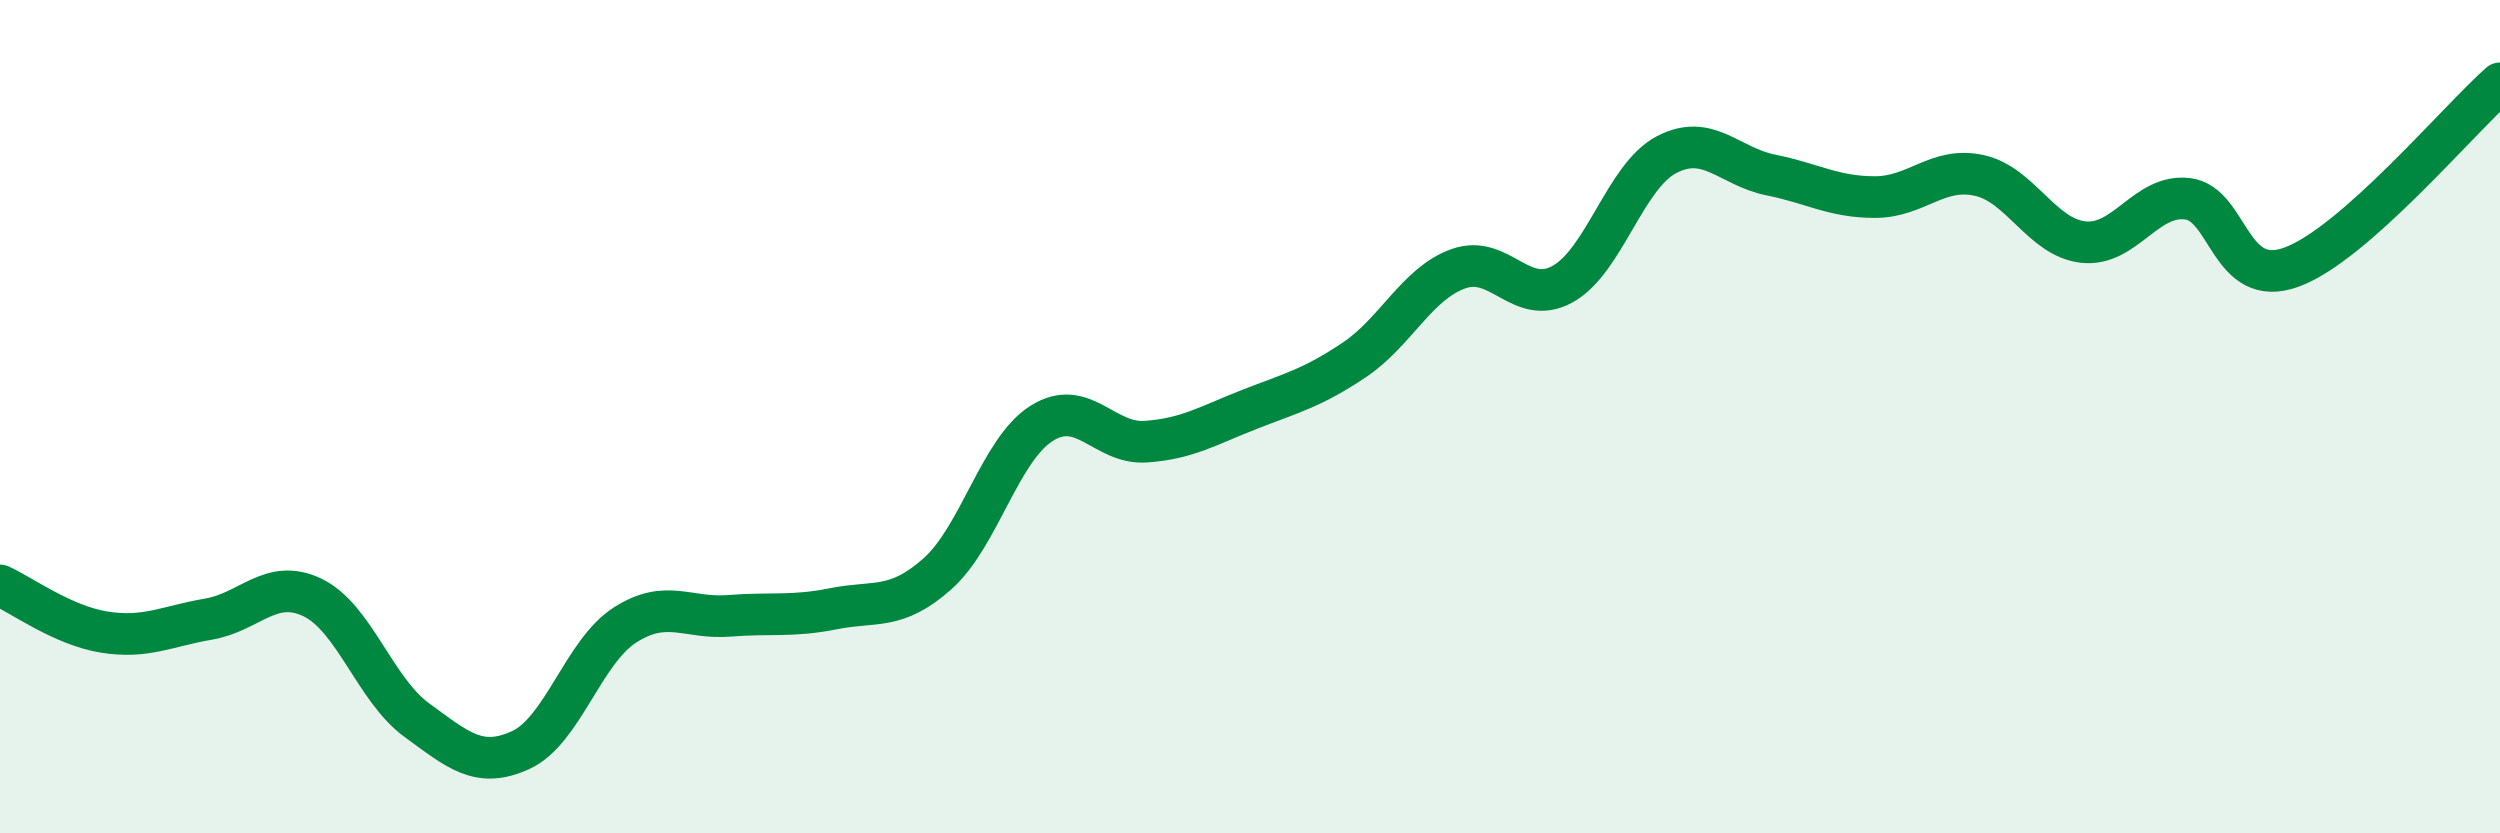 
    <svg width="60" height="20" viewBox="0 0 60 20" xmlns="http://www.w3.org/2000/svg">
      <path
        d="M 0,14.05 C 0.5,14.27 1.5,15.01 2.5,15.17 C 3.5,15.33 4,15.03 5,14.86 C 6,14.69 6.5,13.86 7.5,14.34 C 8.5,14.82 9,16.55 10,17.28 C 11,18.01 11.5,18.46 12.5,18 C 13.5,17.54 14,15.64 15,15 C 16,14.36 16.5,14.86 17.5,14.78 C 18.5,14.7 19,14.81 20,14.61 C 21,14.41 21.5,14.66 22.5,13.77 C 23.5,12.88 24,10.79 25,10.16 C 26,9.53 26.5,10.67 27.5,10.6 C 28.5,10.53 29,10.21 30,9.82 C 31,9.43 31.5,9.31 32.5,8.64 C 33.5,7.97 34,6.81 35,6.45 C 36,6.09 36.5,7.37 37.5,6.82 C 38.5,6.27 39,4.23 40,3.71 C 41,3.19 41.5,4 42.5,4.2 C 43.5,4.4 44,4.73 45,4.73 C 46,4.73 46.5,3.99 47.5,4.21 C 48.5,4.43 49,5.7 50,5.81 C 51,5.92 51.5,4.65 52.5,4.77 C 53.5,4.89 53.5,6.96 55,6.41 C 56.5,5.86 59,2.88 60,2L60 20L0 20Z"
        fill="#008740"
        opacity="0.1"
        stroke-linecap="round"
        stroke-linejoin="round"
      />
      <path
        d="M 0,14.05 C 0.5,14.27 1.5,15.01 2.5,15.17 C 3.5,15.33 4,15.03 5,14.86 C 6,14.69 6.5,13.86 7.5,14.34 C 8.5,14.82 9,16.55 10,17.28 C 11,18.01 11.5,18.46 12.5,18 C 13.5,17.54 14,15.64 15,15 C 16,14.36 16.5,14.86 17.5,14.78 C 18.5,14.7 19,14.81 20,14.61 C 21,14.41 21.5,14.66 22.5,13.77 C 23.5,12.88 24,10.79 25,10.16 C 26,9.53 26.5,10.67 27.5,10.6 C 28.5,10.53 29,10.21 30,9.82 C 31,9.43 31.5,9.31 32.5,8.64 C 33.5,7.97 34,6.81 35,6.45 C 36,6.09 36.5,7.37 37.5,6.82 C 38.5,6.27 39,4.23 40,3.71 C 41,3.19 41.5,4 42.5,4.2 C 43.5,4.4 44,4.73 45,4.73 C 46,4.73 46.5,3.99 47.5,4.21 C 48.5,4.43 49,5.7 50,5.81 C 51,5.92 51.5,4.65 52.5,4.77 C 53.5,4.89 53.5,6.96 55,6.41 C 56.5,5.86 59,2.88 60,2"
        stroke="#008740"
        stroke-width="1"
        fill="none"
        stroke-linecap="round"
        stroke-linejoin="round"
      />
    </svg>
  